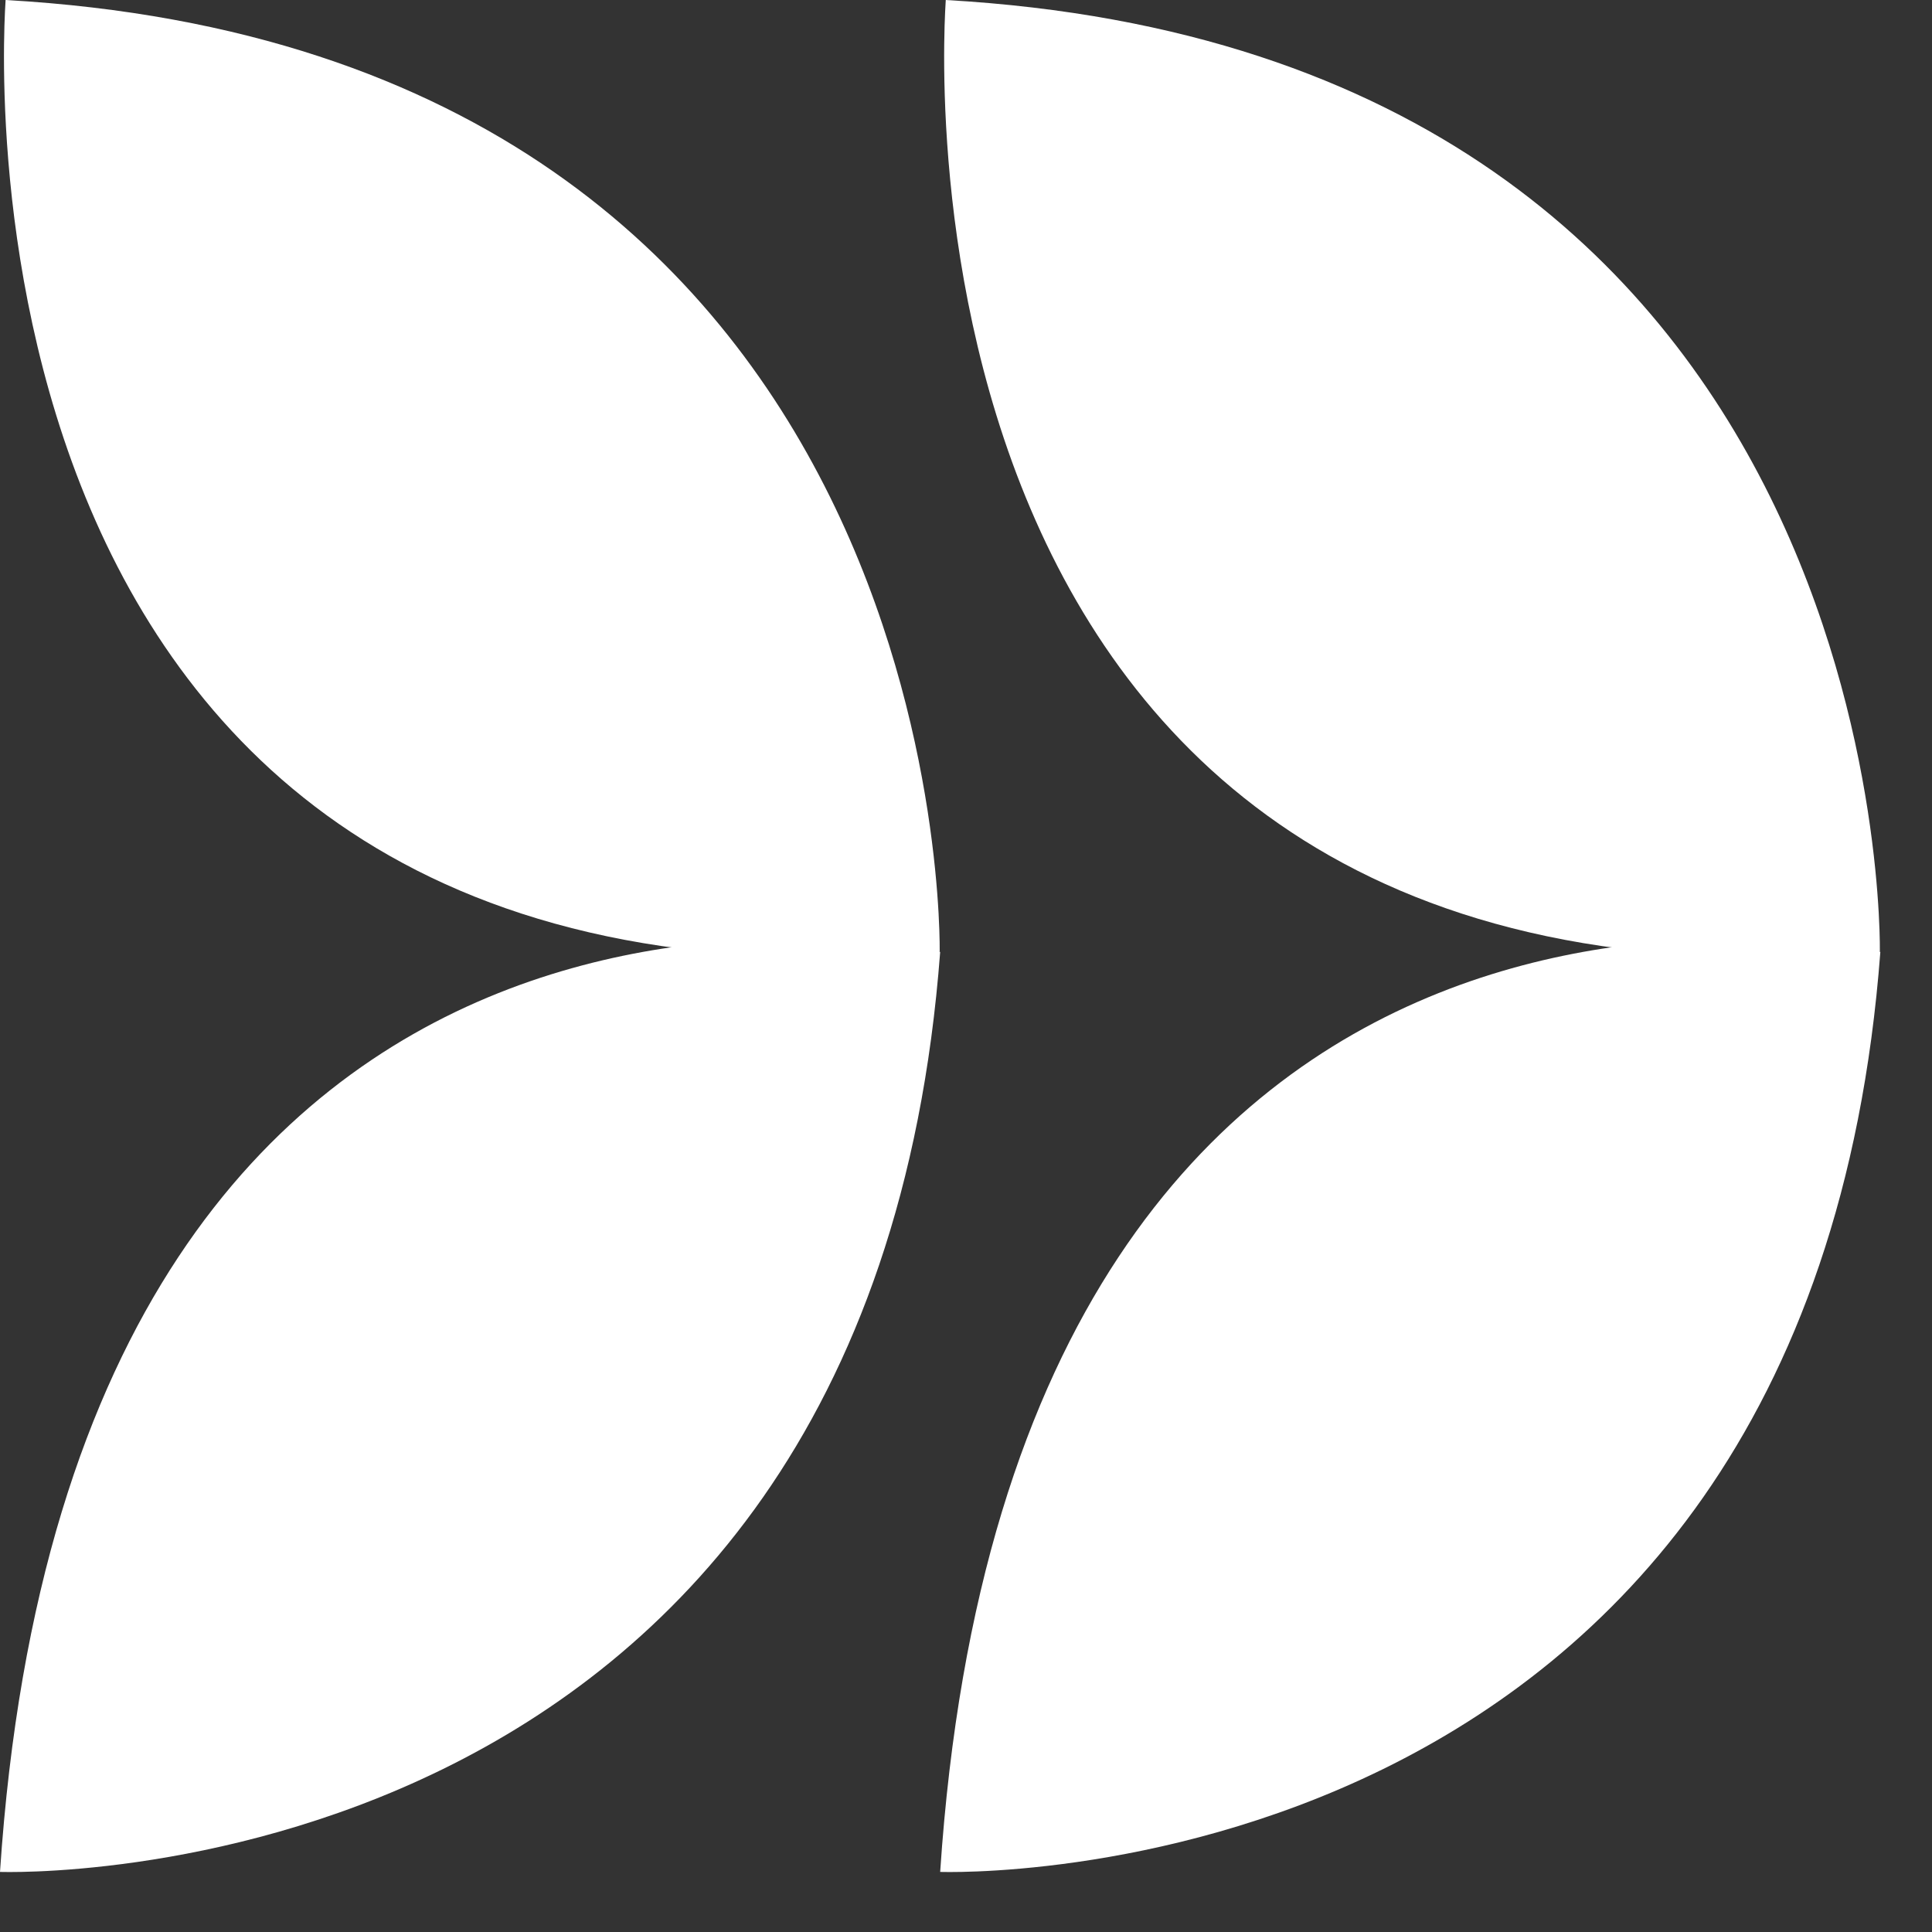 <svg width="19" height="19" viewBox="0 0 19 19" fill="none" xmlns="http://www.w3.org/2000/svg">
<rect x="0" y="0" width="19" height="19" fill="#333333" stroke="none"/>
<g clip-path="url(#clip0_15_978)">
<path d="M18.487 9.362C18.487 9.362 18.664 0.53 9.301 0C9.306 0 8.458 10.225 18.487 9.362Z" fill="white"/>
<path d="M18.492 9.362C18.492 9.362 9.977 7.429 9.246 18.409C9.246 18.409 17.786 18.725 18.492 9.362Z" fill="white"/>
<path d="M9.241 9.362C9.241 9.362 9.418 0.53 0.055 0C0.06 0 -0.788 10.225 9.241 9.362Z" fill="white"/>
<path d="M9.246 9.362C9.246 9.362 0.731 7.429 0 18.409C0 18.409 8.54 18.725 9.246 9.362Z" fill="white"/>
</g>
<defs>
<clipPath id="clip0_15_978">
<rect width="18.493" height="18.41" fill="white"/>
</clipPath>
</defs>
</svg>

